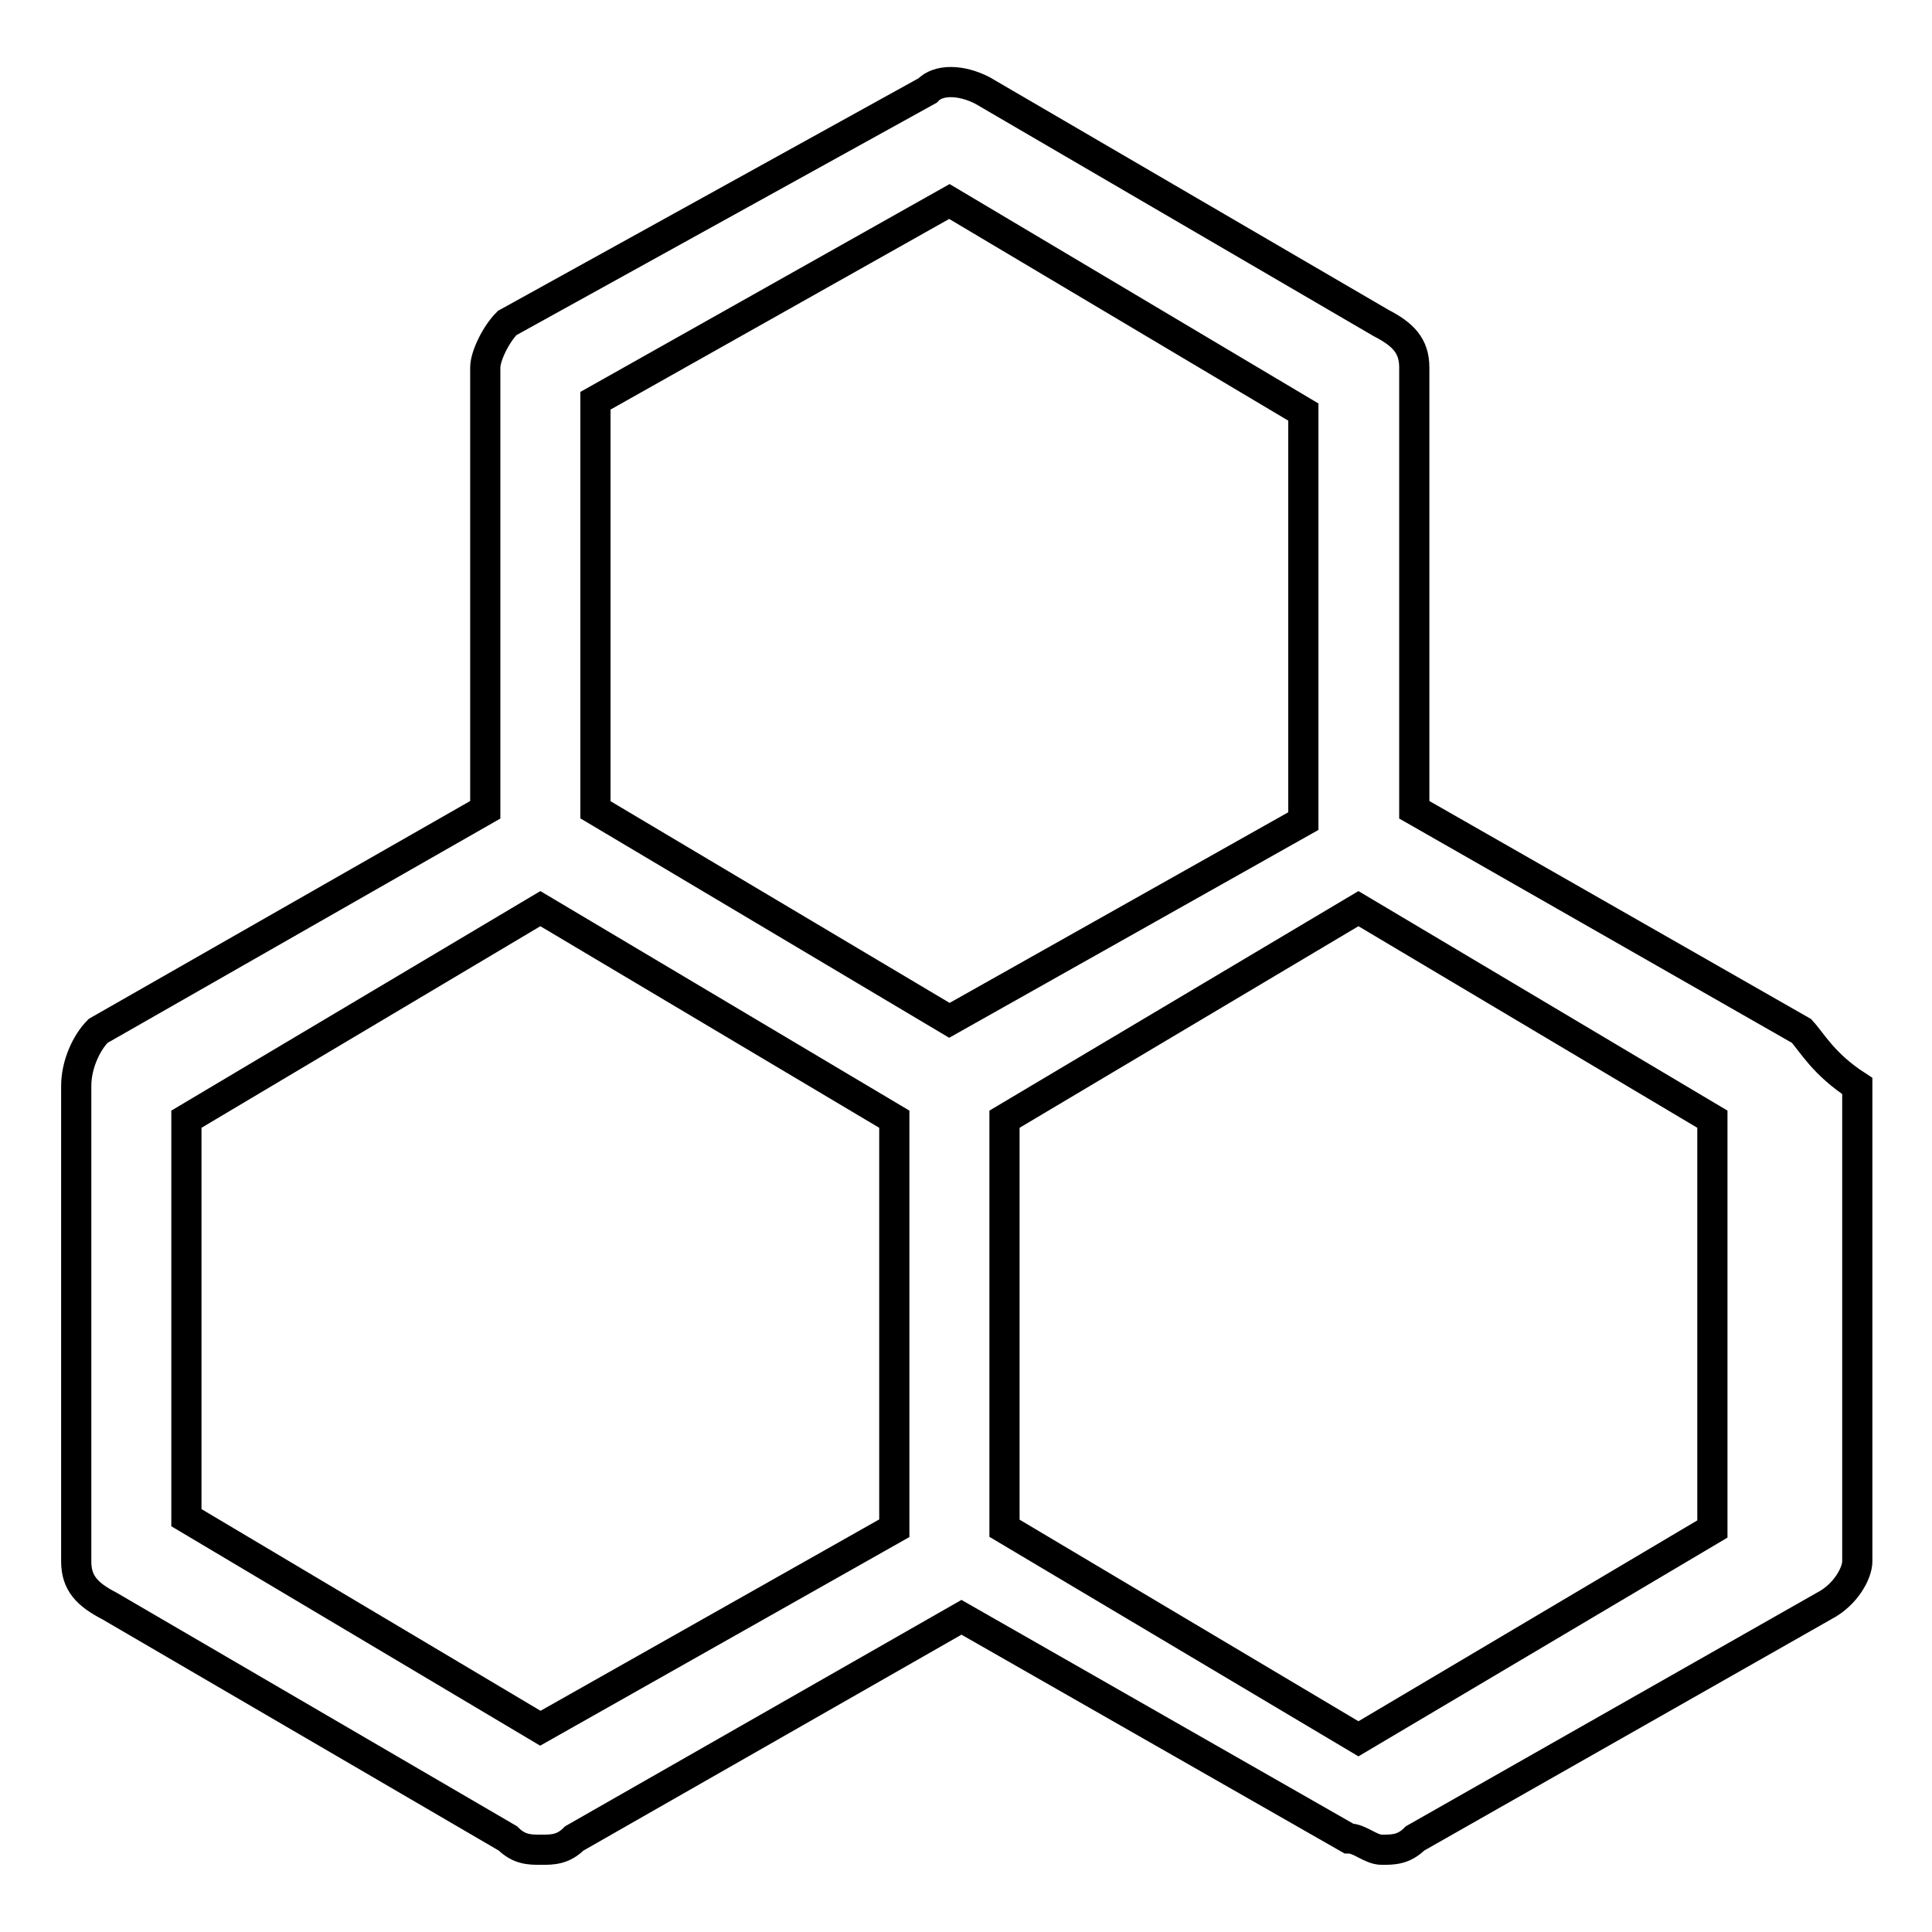 <?xml version="1.0" encoding="utf-8"?>
<!-- Svg Vector Icons : http://www.onlinewebfonts.com/icon -->
<!DOCTYPE svg PUBLIC "-//W3C//DTD SVG 1.1//EN" "http://www.w3.org/Graphics/SVG/1.1/DTD/svg11.dtd">
<svg version="1.1" xmlns="http://www.w3.org/2000/svg" xmlns:xlink="http://www.w3.org/1999/xlink" x="0px" y="0px" viewBox="0 0 256 256" enable-background="new 0 0 256 256" xml:space="preserve">
<g> <path stroke-width="4" fill-opacity="0" stroke="#000000"  d="M238.7,136.6l-51.3-29.3V48.7c0-2.9-1.5-4.4-4.4-5.9L130.2,12c-2.9-1.5-5.9-1.5-7.3,0L67.2,42.8 c-1.5,1.5-2.9,4.4-2.9,5.9v58.6l-51.3,29.3c-1.5,1.5-2.9,4.4-2.9,7.3v63c0,2.9,1.5,4.4,4.4,5.9l52.8,30.8c1.5,1.5,2.9,1.5,4.4,1.5 s2.9,0,4.4-1.5l51.3-29.3l51.3,29.3c1.5,0,2.9,1.5,4.4,1.5c1.5,0,2.9,0,4.4-1.5l54.2-30.8c2.9-1.5,4.4-4.4,4.4-5.9v-63 C241.6,141,240.1,138.1,238.7,136.6L238.7,136.6z M125.8,26.7l46.9,27.9v54.2l-46.9,26.4l-46.9-27.9V53.1L125.8,26.7z M71.6,229 l-46.9-27.9v-52.8l46.9-27.9l46.9,27.9v54.2L71.6,229z M226.9,202.6L180,230.4l-46.9-27.9v-54.2l46.9-27.9l46.9,27.9V202.6z"/></g>
</svg>